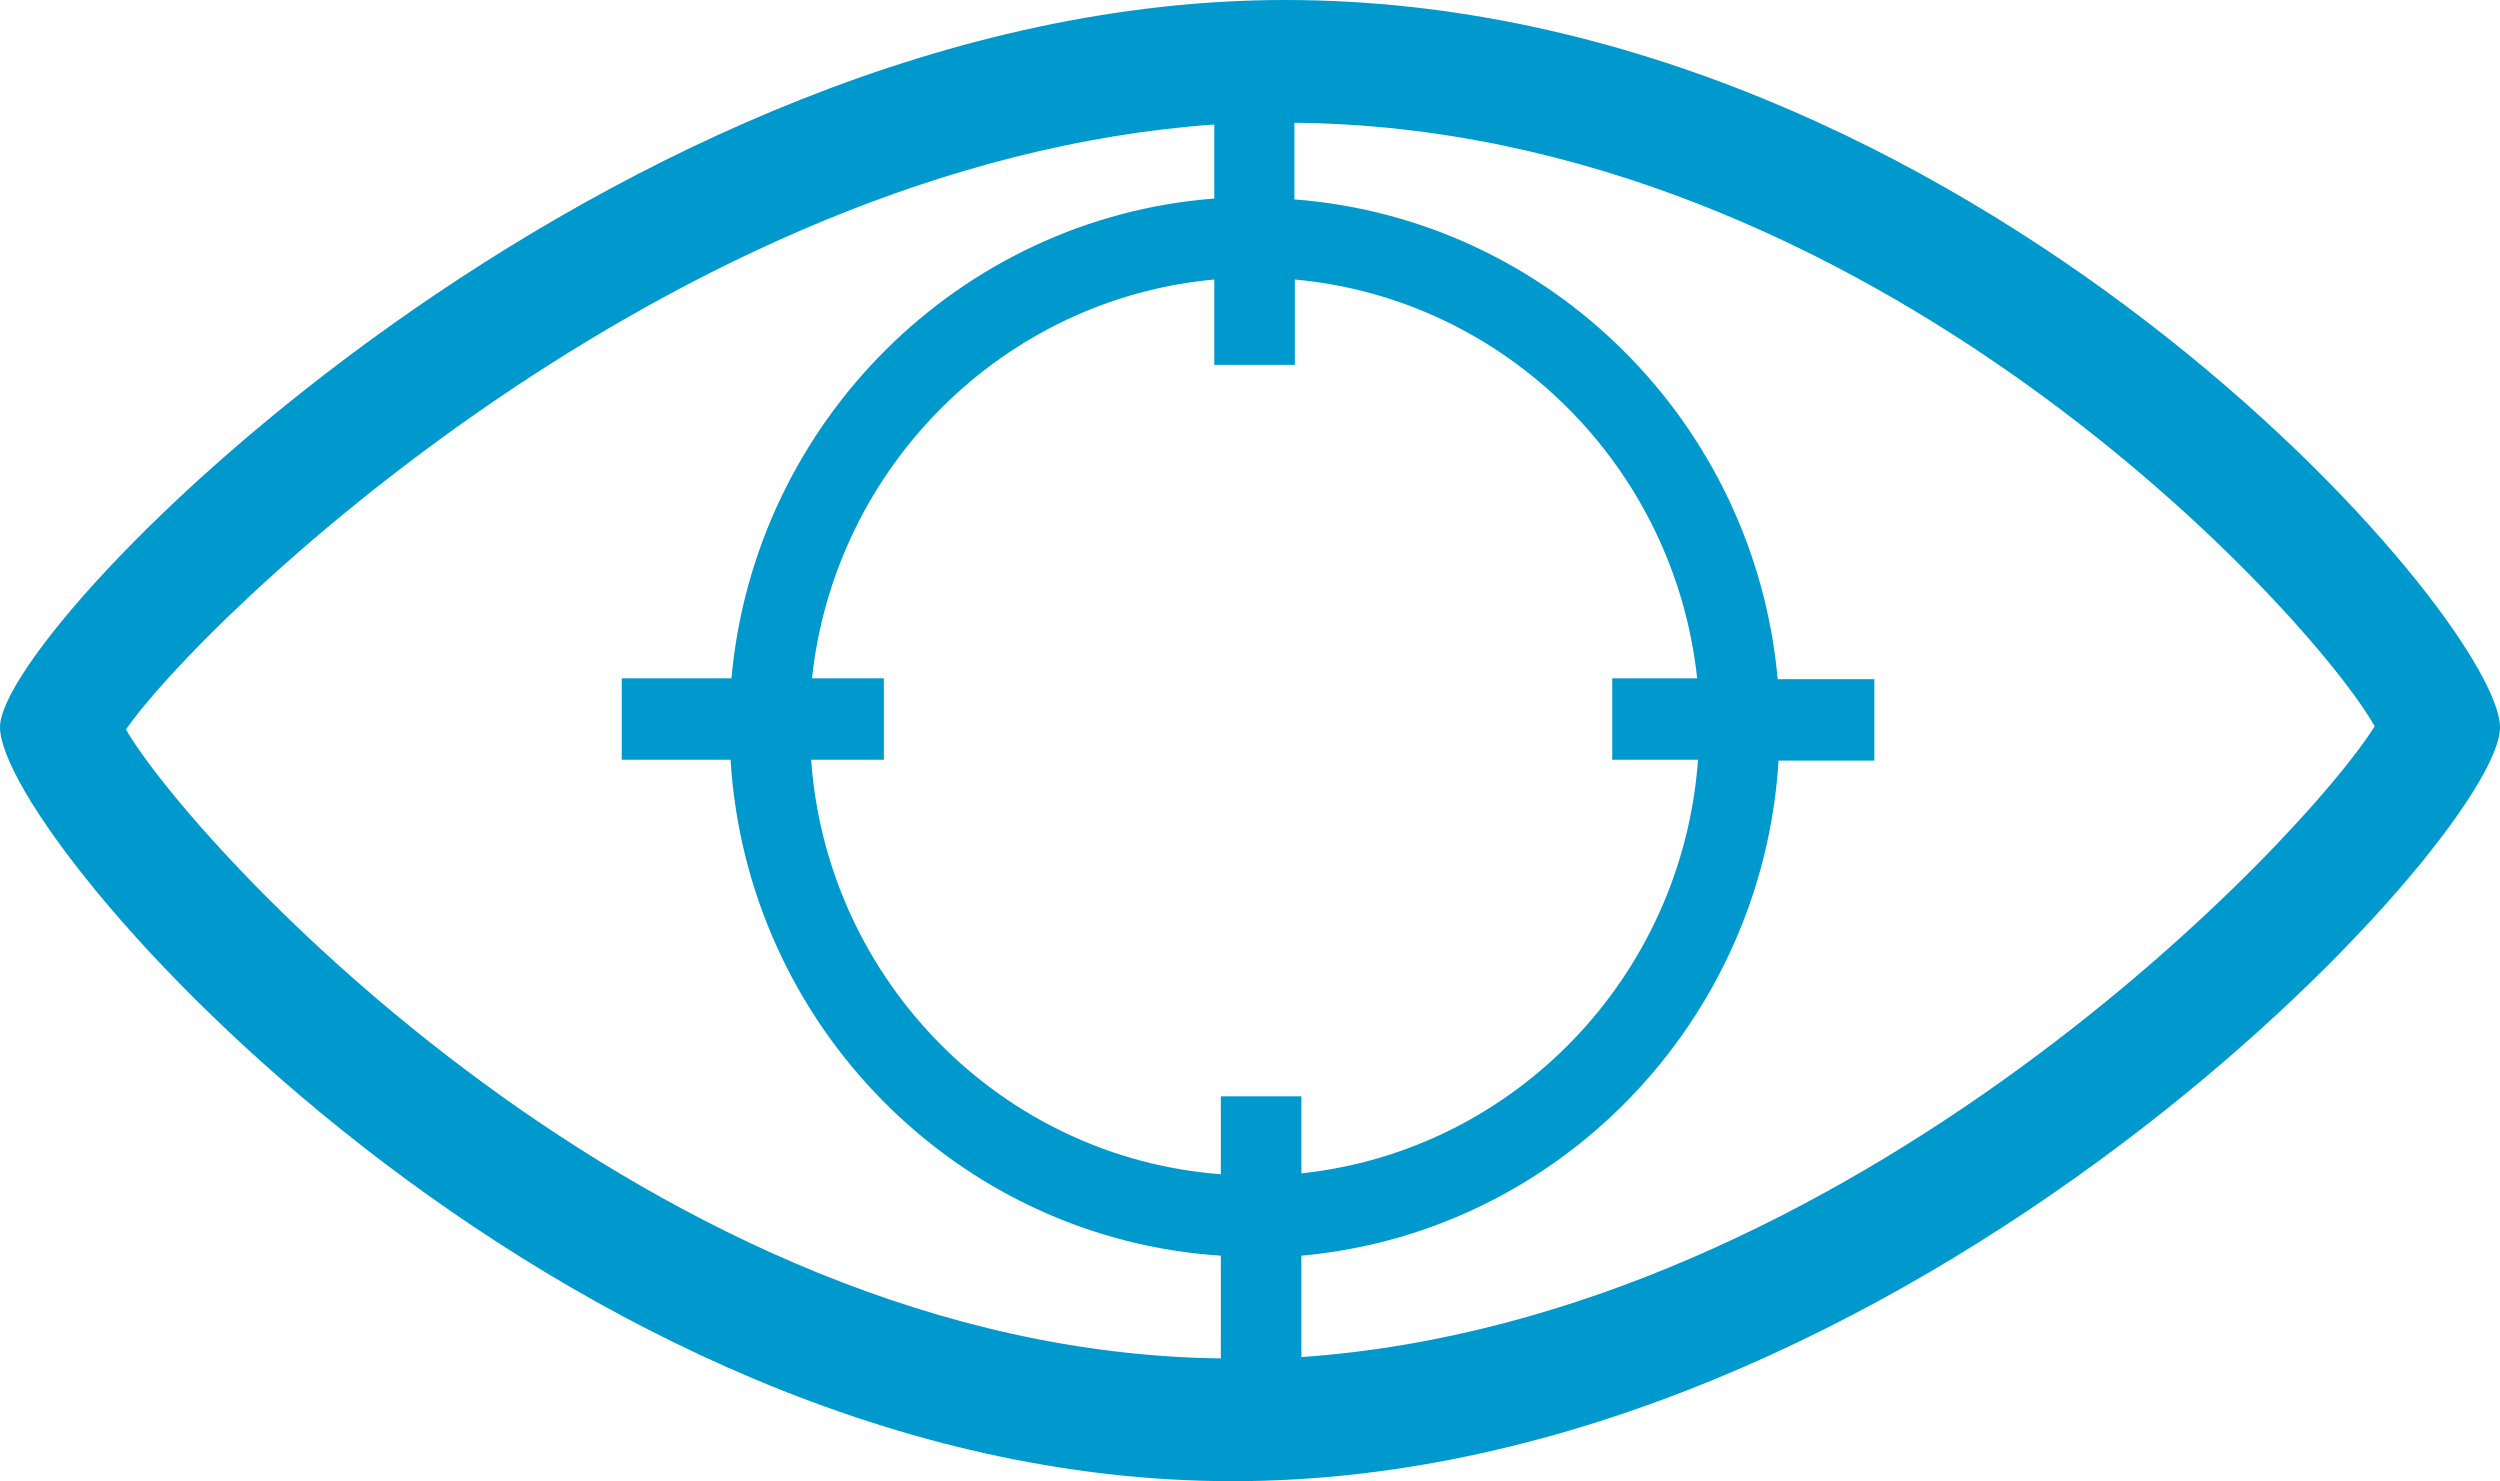 <?xml version="1.0" encoding="UTF-8"?><svg id="Layer_2" xmlns="http://www.w3.org/2000/svg" xmlns:xlink="http://www.w3.org/1999/xlink" viewBox="0 0 57.42 34.02"><defs><style>.cls-1{fill:#0099cd;}.cls-2{clip-path:url(#clippath);}.cls-3{fill:none;}</style><clipPath id="clippath"><rect class="cls-3" width="57.42" height="34.02"/></clipPath></defs><g id="Layer_1-2"><g class="cls-2"><path class="cls-1" d="M29.89,31.16v-2.32c5.91-.53,10.59-5.37,10.96-11.37h2.2v-1.87h-2.22c-.53-5.89-5.23-10.57-11.1-11.02v-1.76c13.29,.12,23.42,11.38,24.81,13.86-1.54,2.5-11.97,13.61-24.66,14.49M2.89,16.76C4.53,14.36,15.36,3.74,27.89,2.86v1.7c-5.86,.45-10.56,5.14-11.09,11.02h-2.52v1.87h2.5c.37,6.11,5.22,11,11.26,11.39v2.36c-13.1-.16-23.67-11.88-25.15-14.45m36.11,.7c-.36,4.98-4.22,8.98-9.11,9.5v-1.77h-1.85v1.79c-5.03-.38-9.05-4.45-9.41-9.52h1.67v-1.87h-1.65c.52-4.86,4.4-8.72,9.24-9.16v1.96h1.85v-1.96c4.84,.44,8.72,4.3,9.24,9.16h-1.95v1.87h1.98ZM29.52,0C14.13,0,0,14.34,0,16.7,0,19.31,12.8,34.02,28.31,34.02s29.11-14.79,29.11-17.31S45.16,0,29.52,0"/></g></g></svg>